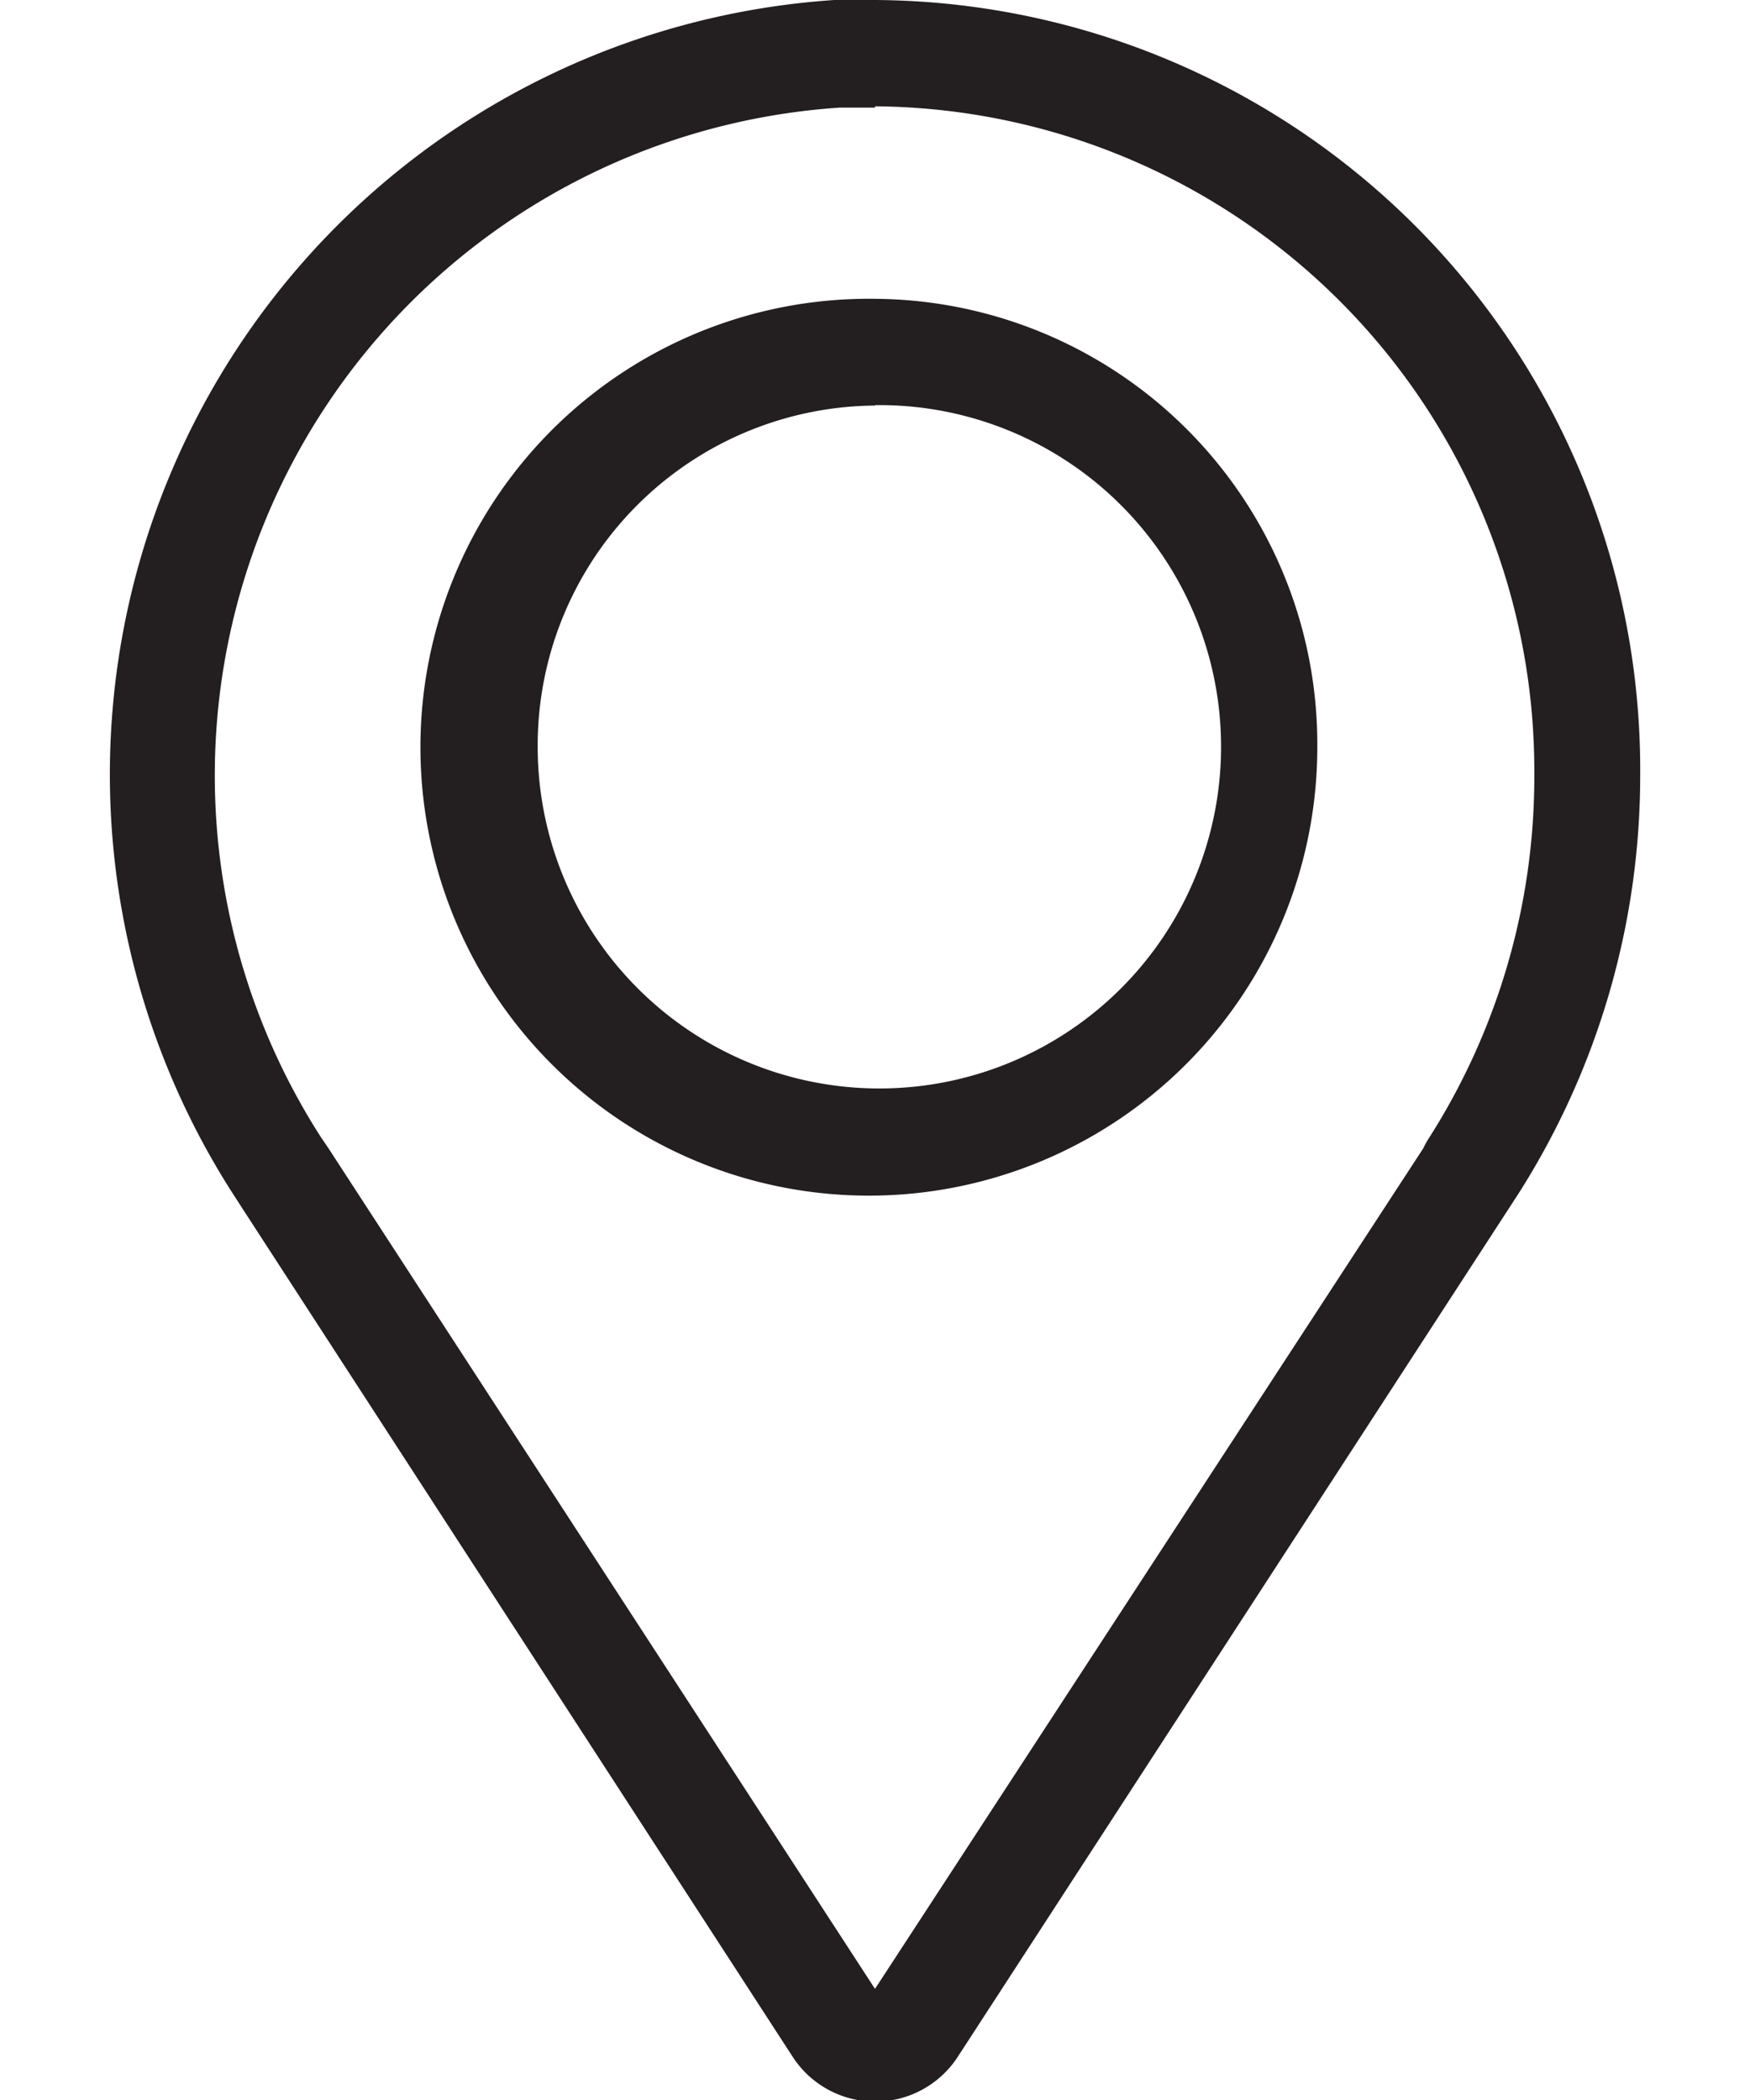 <svg id="Grafik" xmlns="http://www.w3.org/2000/svg" viewBox="0 0 40 48"><defs><style>.cls-1{fill:#231f20}</style></defs><path class="cls-1" d="M20 6.83a10.25 10.25 0 1 0 10.11 10.25A10.18 10.18 0 0 0 20 6.83m0 2.43a7.81 7.81 0 1 1-7.71 7.81A7.77 7.77 0 0 1 20 9.27"/><path class="cls-1" d="M20 0h-.93A17.74 17.74 0 0 0 5.32 27.28l.2.31L18.11 47a2.25 2.25 0 0 0 3.79 0l12.81-19.72a17.79 17.79 0 0 0 2.78-9.57A17.59 17.59 0 0 0 20 0m0 2.43a15.19 15.19 0 0 1 15.07 15.28 15.35 15.35 0 0 1-2.4 8.29 2.26 2.26 0 0 0-.14.25L20 45.46 7.51 26.25l-.06-.09-.11-.16A15.3 15.3 0 0 1 19.19 2.46H20"/></svg>